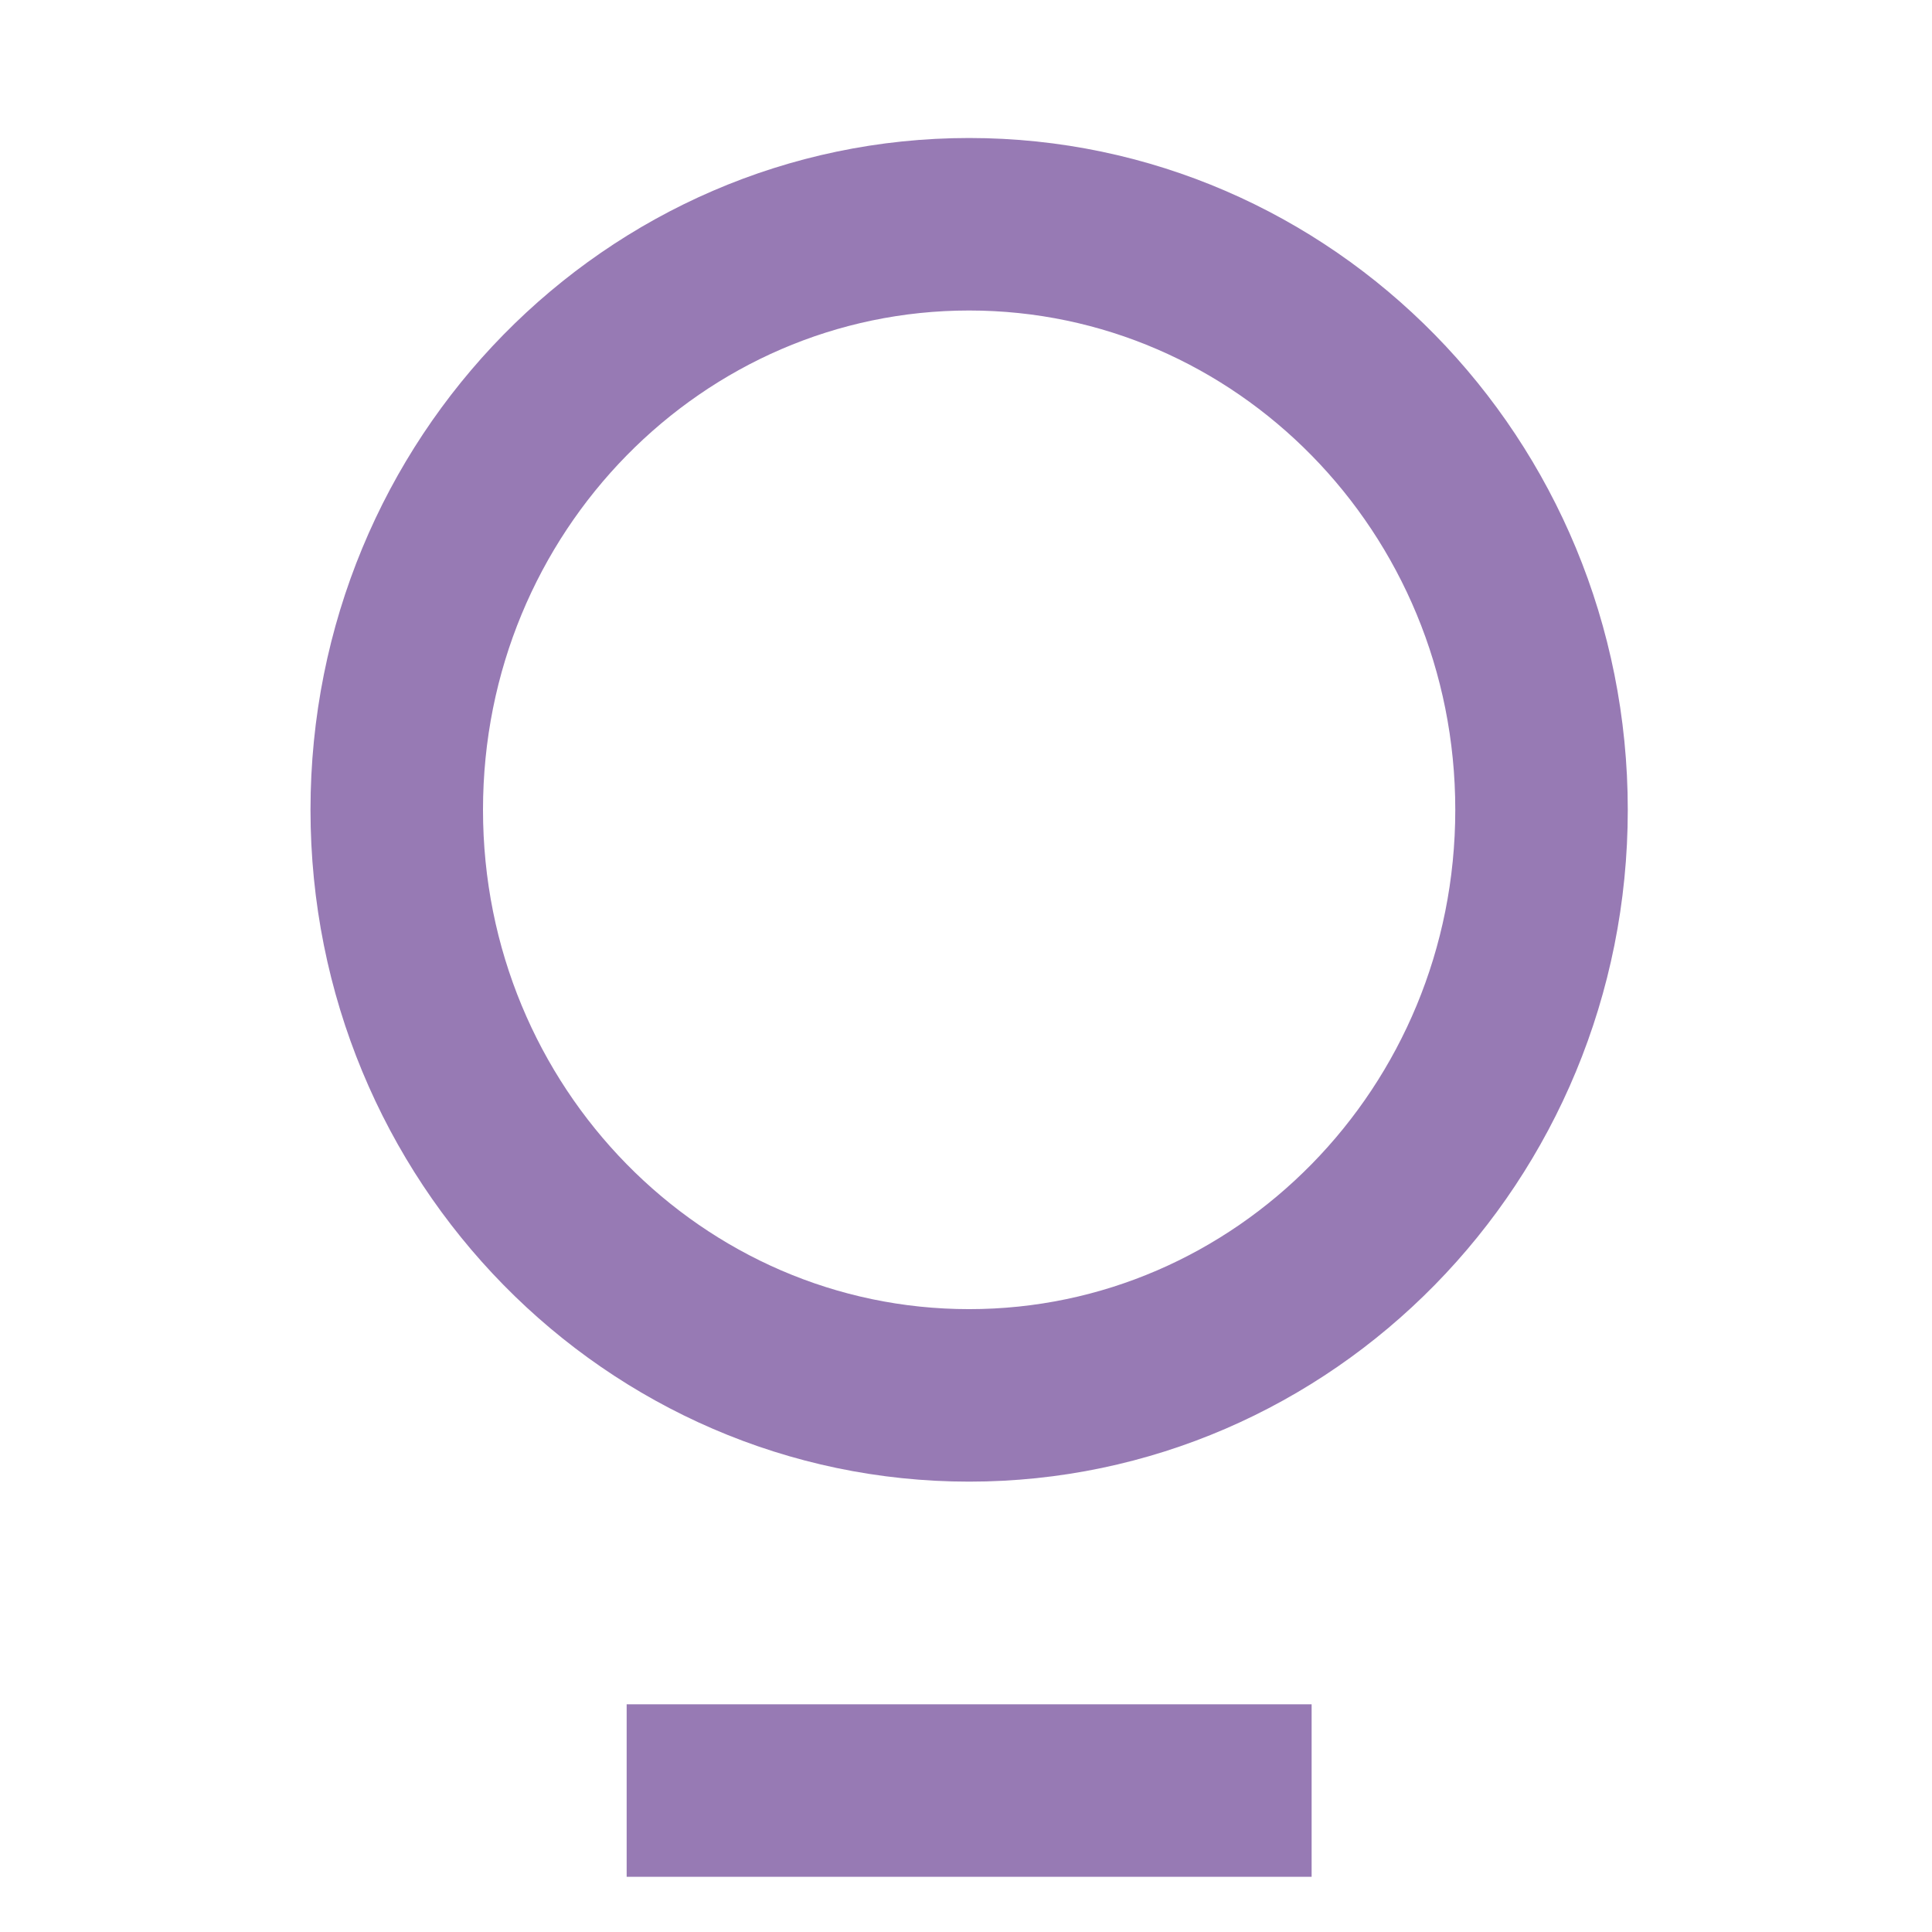 <svg xmlns="http://www.w3.org/2000/svg" width="56" height="56" viewBox="0 0 56 56" fill="none"><path d="M44.682 23.473C44.682 32.893 37.207 40.446 28.091 40.446C18.974 40.446 11.5 32.893 11.5 23.473C11.5 14.052 18.974 6.5 28.091 6.5C37.207 6.5 44.682 14.052 44.682 23.473Z" stroke="#977AB4" stroke-width="5"></path><line x1="18.164" y1="51.9" x2="38.018" y2="51.9" stroke="#977AB4" stroke-width="5"></line></svg>